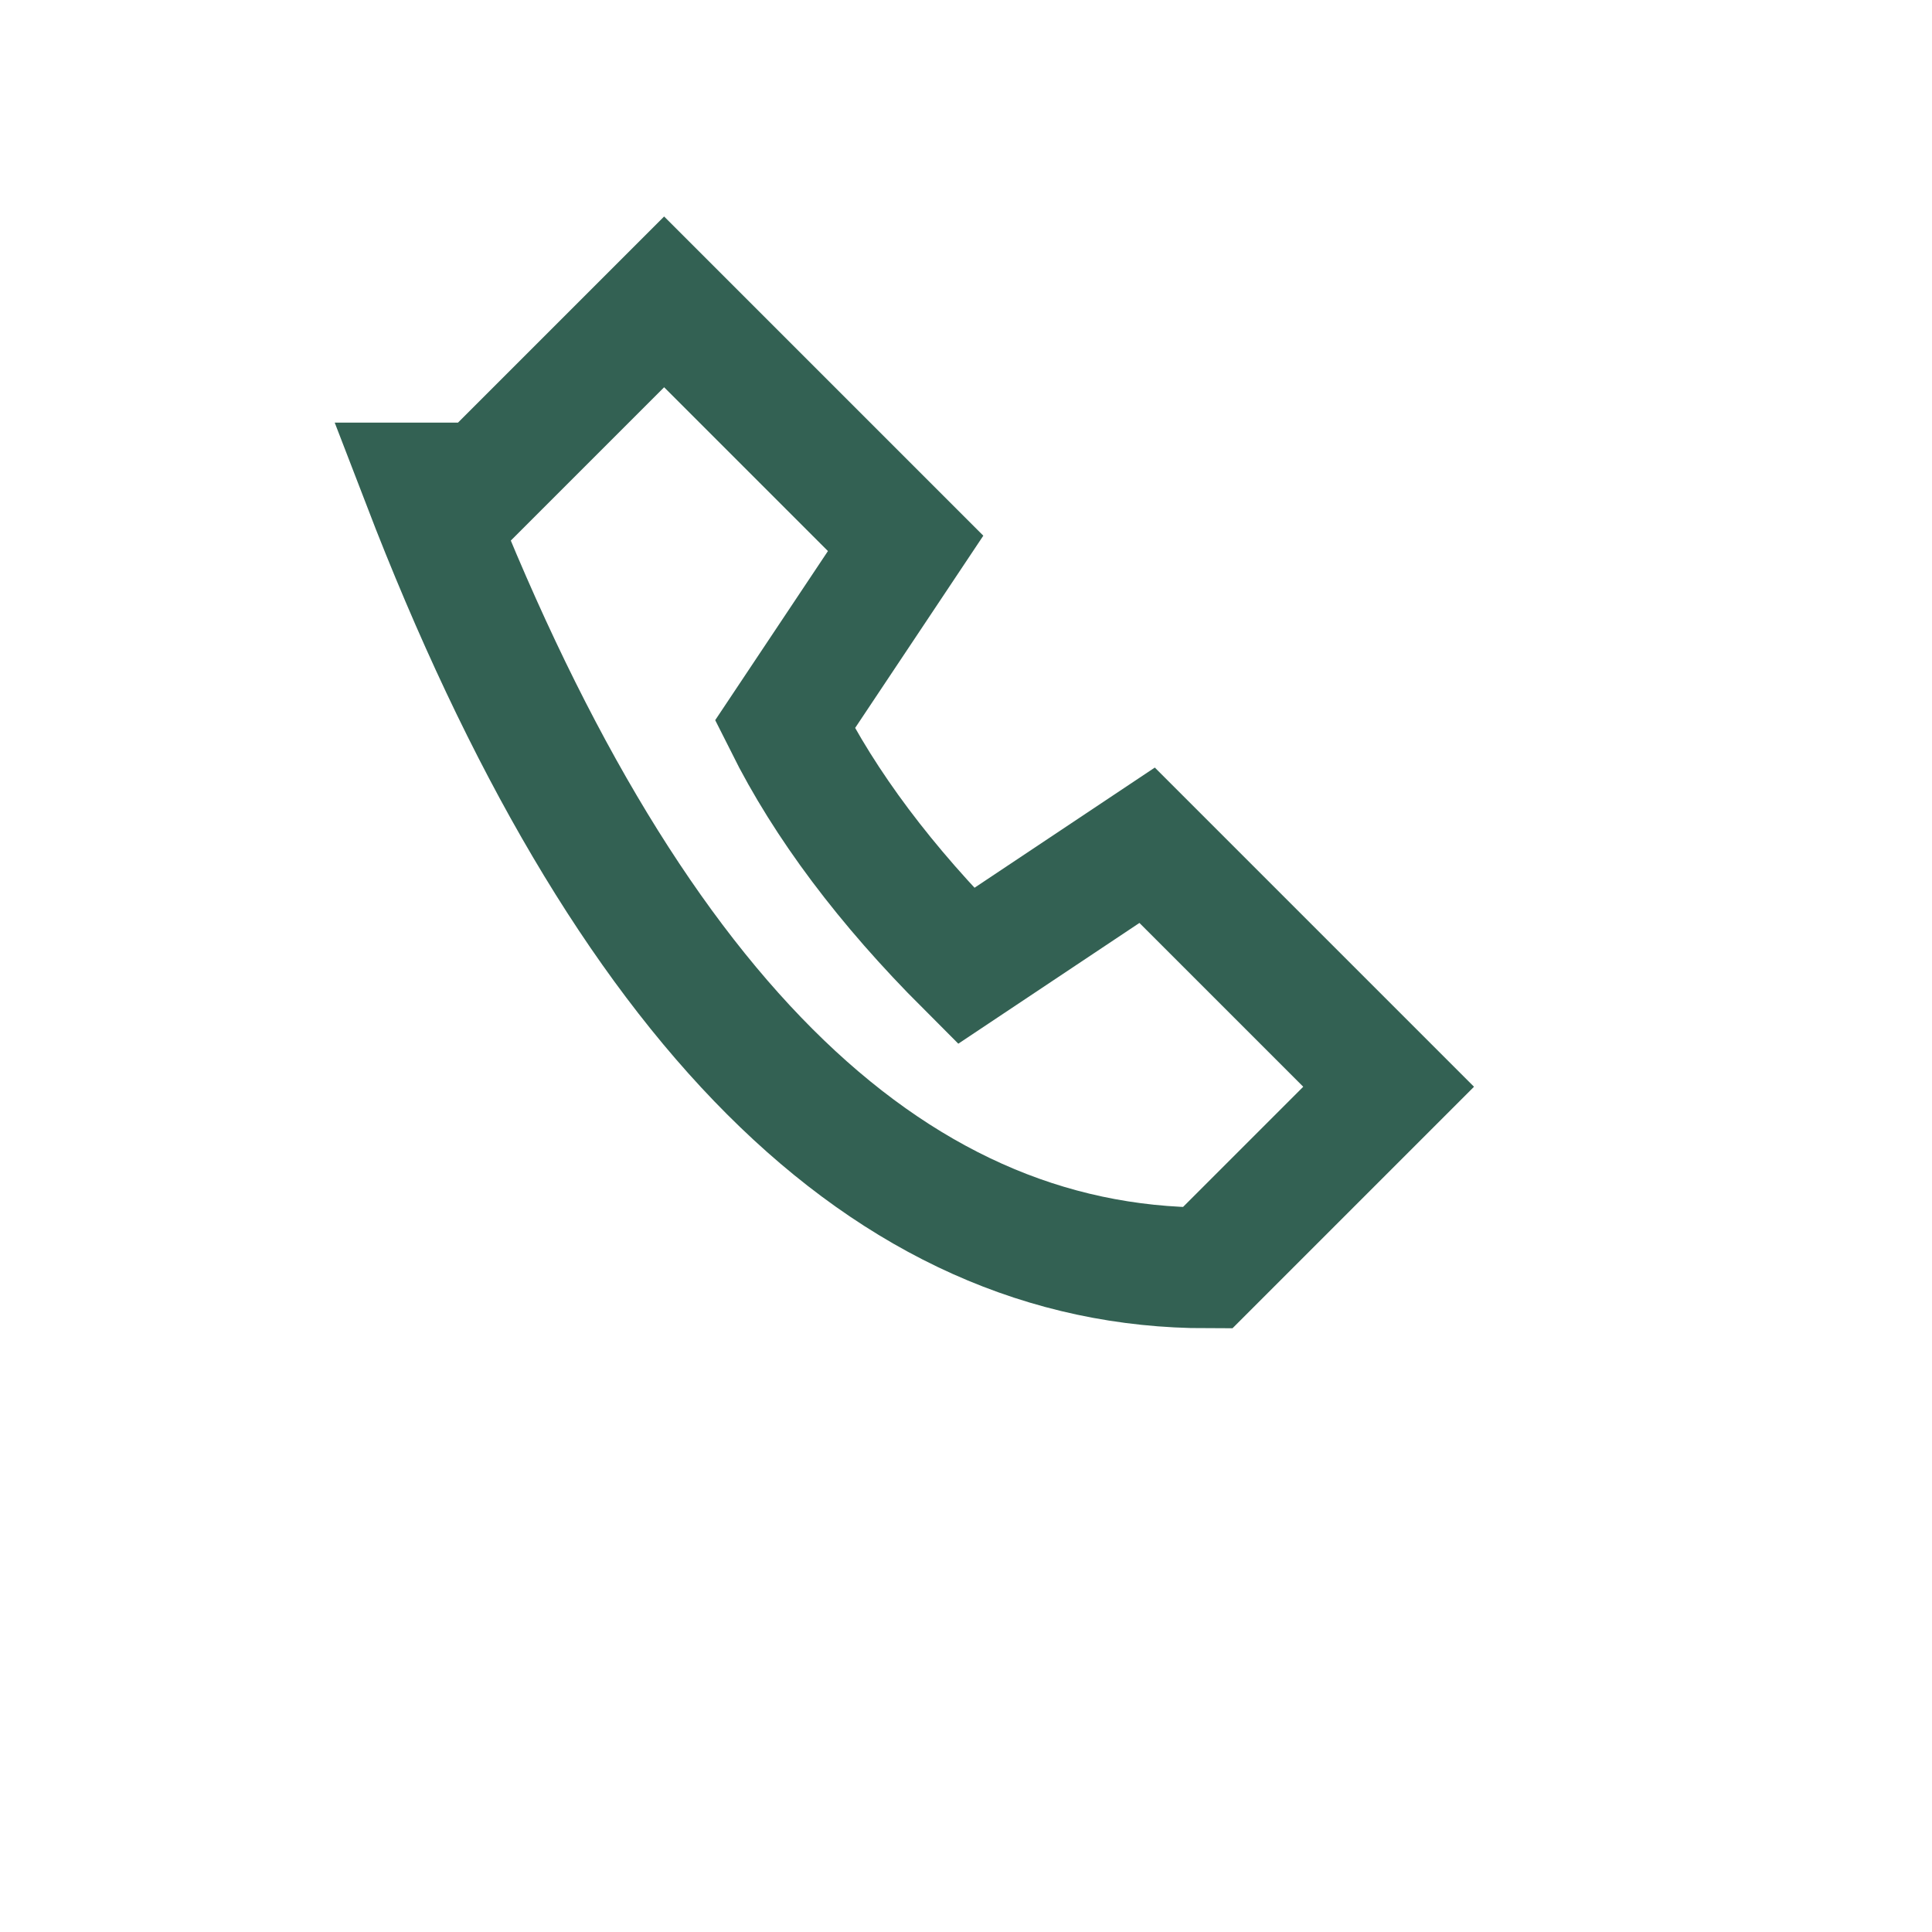 <?xml version="1.0" encoding="UTF-8"?>
<svg xmlns="http://www.w3.org/2000/svg" width="32" height="32" viewBox="0 0 32 32"><path d="M7 8q5 13 13 13l3-3-4-4-3 2q-2-2-3-4l2-3-4-4-3 3z" fill="none" stroke="#336153" stroke-width="2"/></svg>